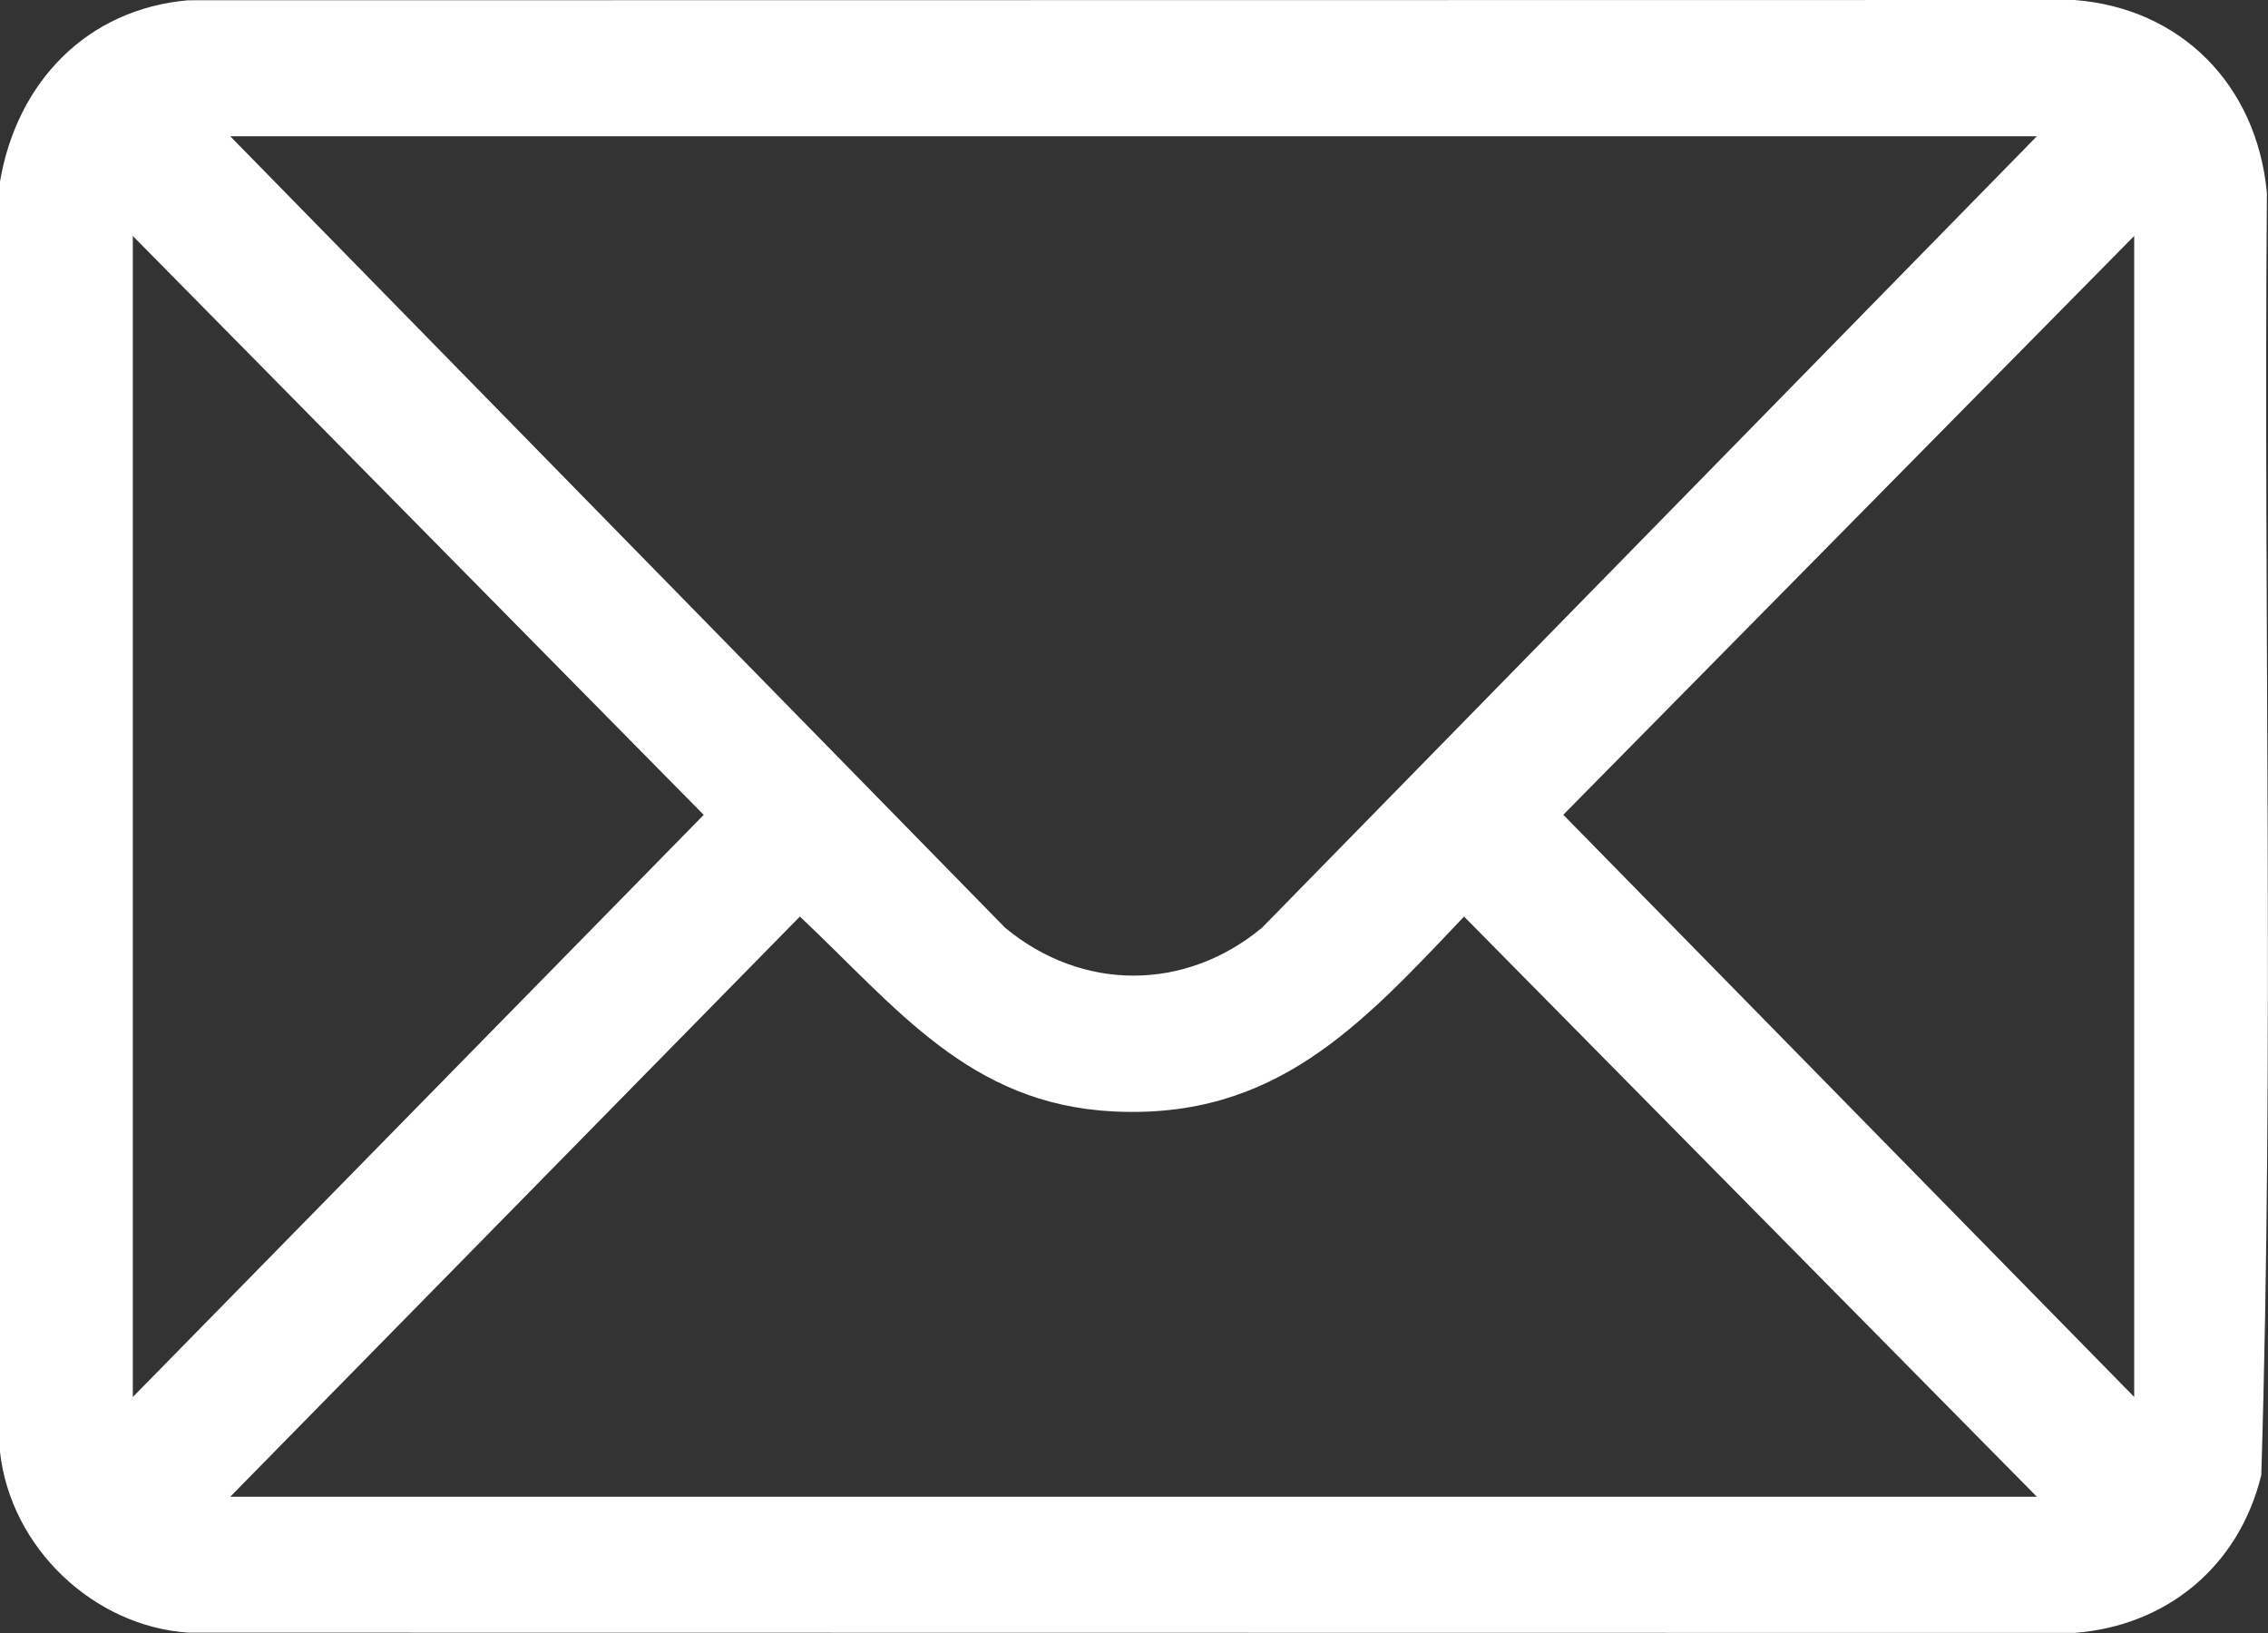 <?xml version="1.0" encoding="UTF-8"?><svg id="_レイヤー_2" xmlns="http://www.w3.org/2000/svg" viewBox="0 0 25 18"><rect x="0" y="0" width="25" height="18" fill="#333333" stroke="none"/><defs><style>.cls-1{fill:#fff;}</style></defs><g id="_レイヤー_1-2"><path class="cls-1" d="M0,15.998V2.002C.187.898.966.098,2.075.003l20.793-.003c1.17.09,2.009.933,2.12,2.127-.039,4.708.082,9.433-.062,14.132-.247,1.012-1.048,1.663-2.059,1.74l-20.793-.003c-1.039-.07-1.958-.931-2.075-1.999ZM22.452,1.502H2.538l8.541,8.724c.848.704,1.984.704,2.832,0L22.452,1.502ZM1.464,15.399l6.293-6.417L1.464,2.601v12.797ZM23.525,15.399V2.601l-6.293,6.38,6.293,6.417ZM22.452,16.498l-6.314-6.395c-1.14,1.203-2.082,2.237-3.865,2.148-1.588-.079-2.391-1.147-3.456-2.148l-6.279,6.395h19.914Z"/></g></svg>